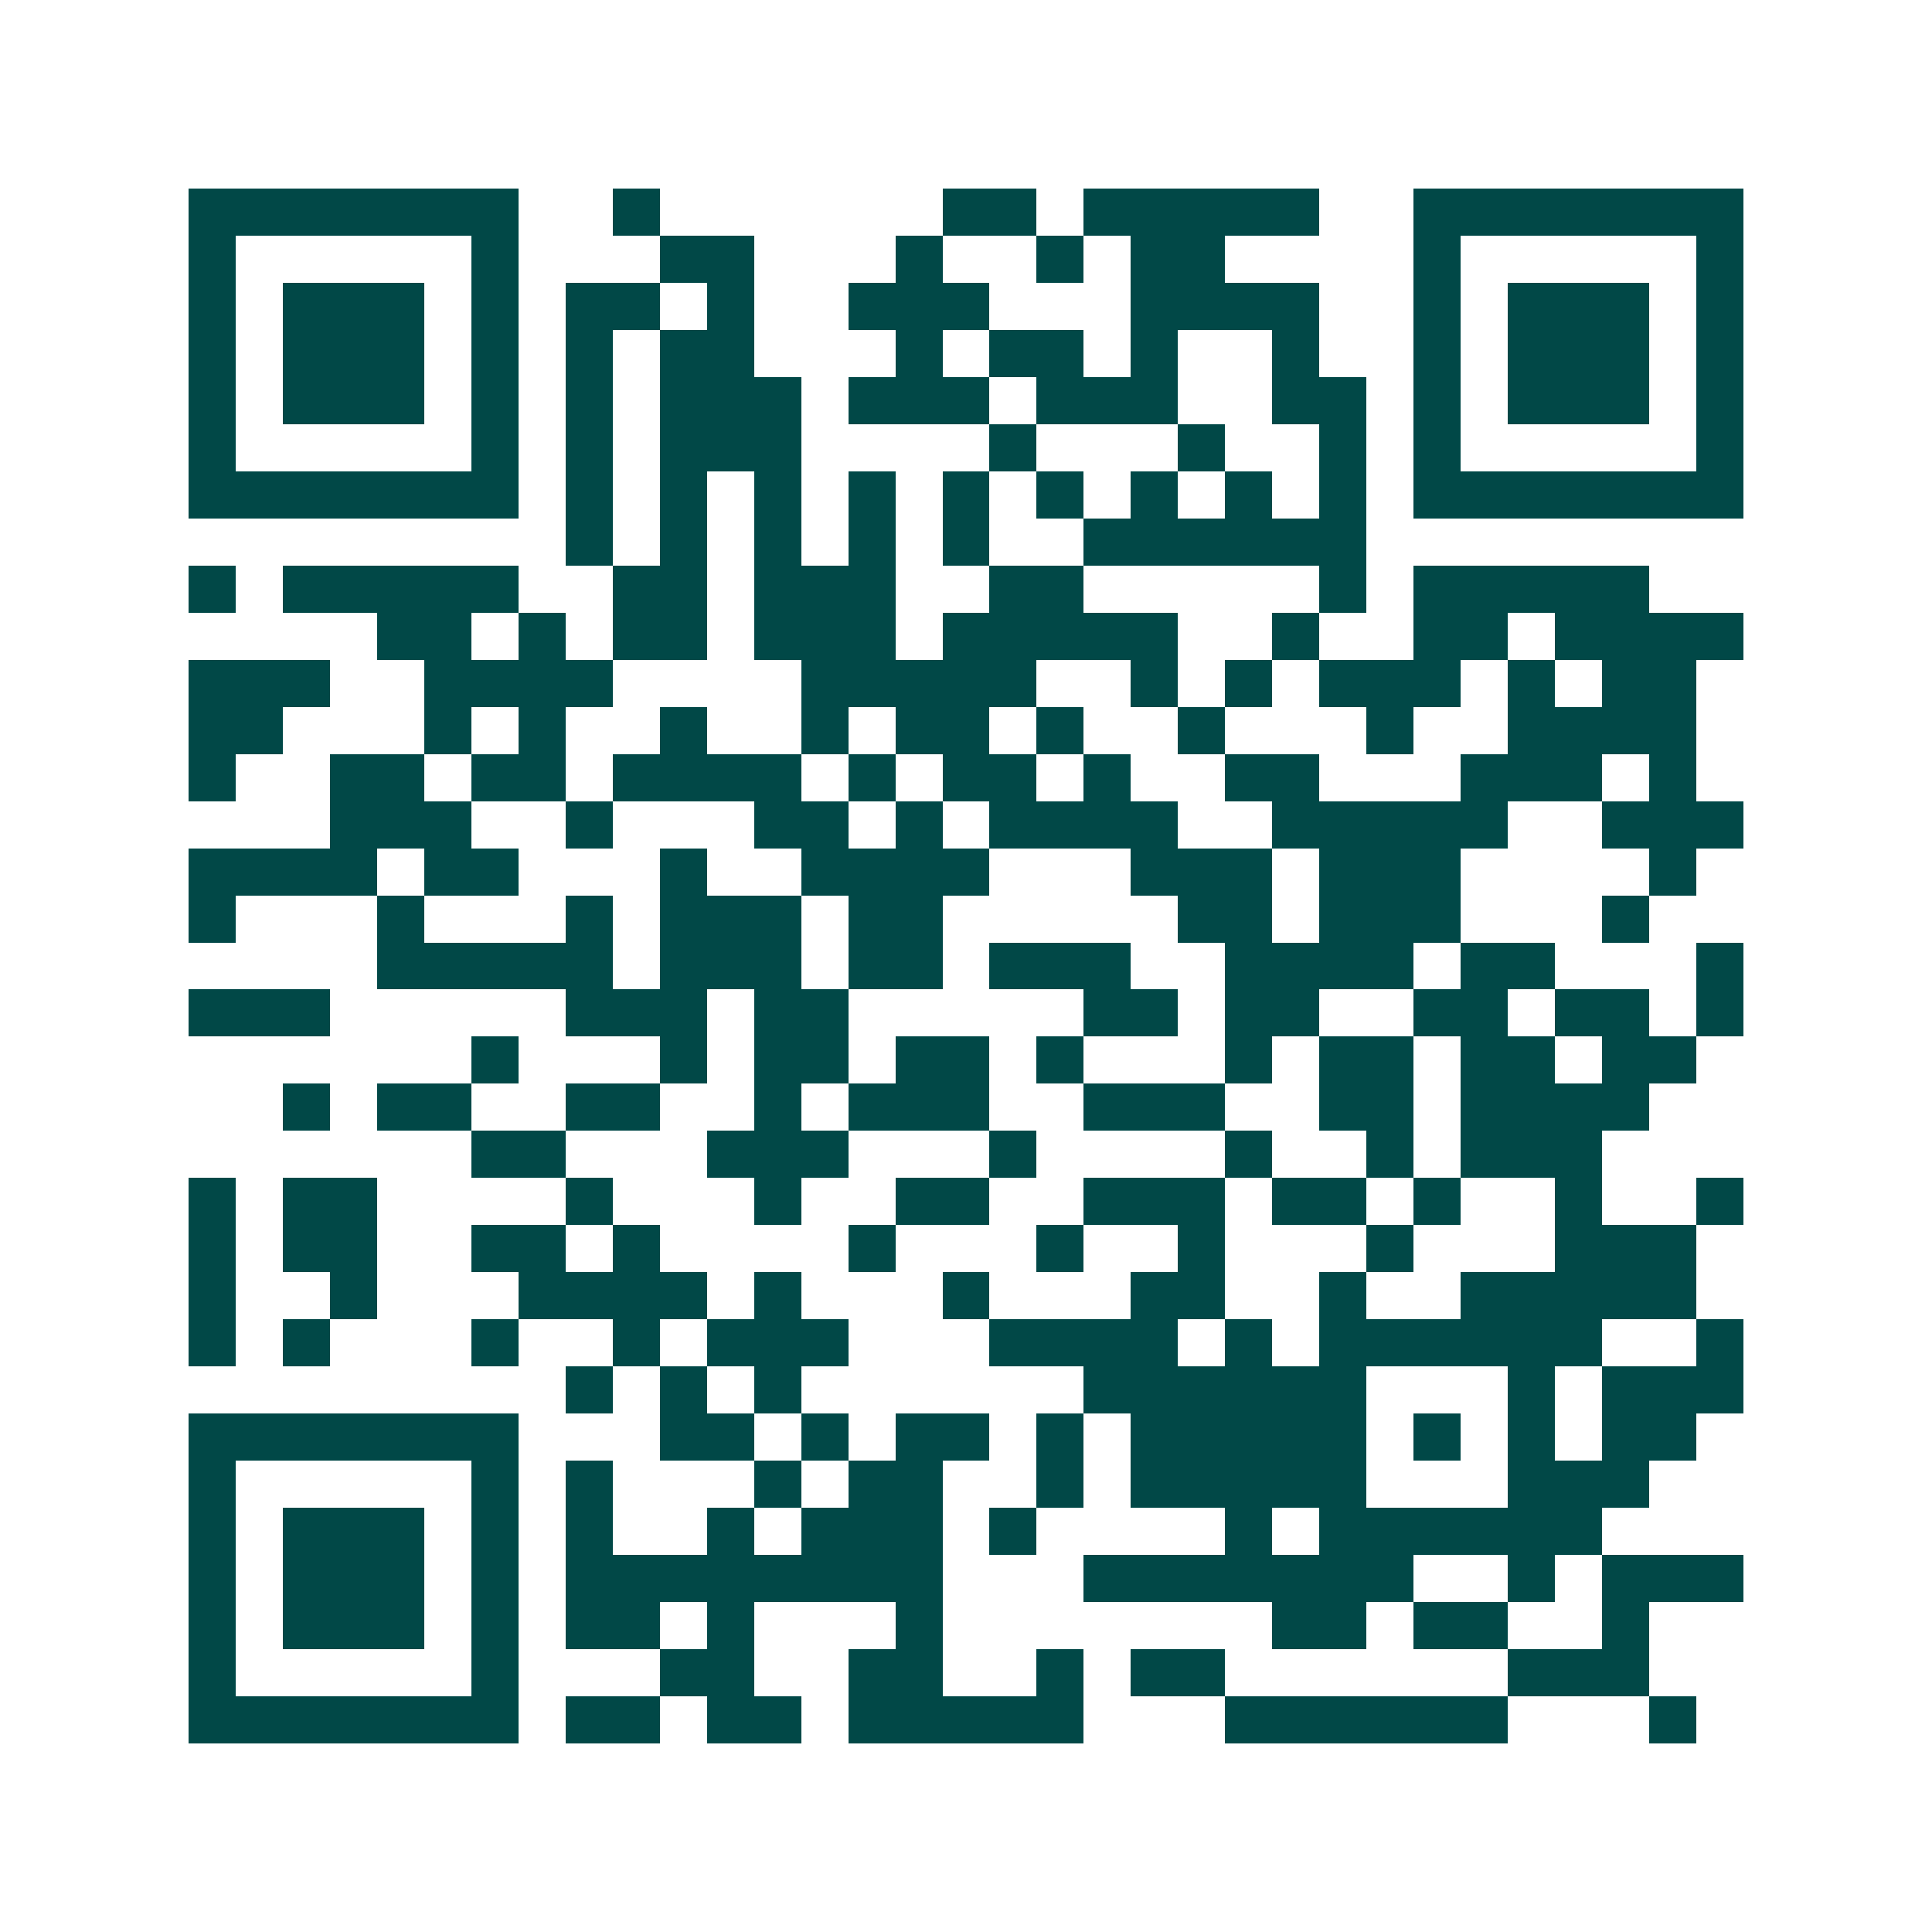 <svg xmlns="http://www.w3.org/2000/svg" width="200" height="200" viewBox="0 0 41 41" shape-rendering="crispEdges"><path fill="#ffffff" d="M0 0h41v41H0z"/><path stroke="#014847" d="M4 4.5h7m2 0h1m6 0h2m1 0h5m2 0h7M4 5.5h1m5 0h1m3 0h2m3 0h1m2 0h1m1 0h2m4 0h1m5 0h1M4 6.5h1m1 0h3m1 0h1m1 0h2m1 0h1m2 0h3m3 0h4m2 0h1m1 0h3m1 0h1M4 7.5h1m1 0h3m1 0h1m1 0h1m1 0h2m3 0h1m1 0h2m1 0h1m2 0h1m2 0h1m1 0h3m1 0h1M4 8.5h1m1 0h3m1 0h1m1 0h1m1 0h3m1 0h3m1 0h3m2 0h2m1 0h1m1 0h3m1 0h1M4 9.5h1m5 0h1m1 0h1m1 0h3m4 0h1m3 0h1m2 0h1m1 0h1m5 0h1M4 10.5h7m1 0h1m1 0h1m1 0h1m1 0h1m1 0h1m1 0h1m1 0h1m1 0h1m1 0h1m1 0h7M12 11.5h1m1 0h1m1 0h1m1 0h1m1 0h1m2 0h6M4 12.5h1m1 0h5m2 0h2m1 0h3m2 0h2m5 0h1m1 0h5M8 13.5h2m1 0h1m1 0h2m1 0h3m1 0h5m2 0h1m2 0h2m1 0h4M4 14.5h3m2 0h4m4 0h5m2 0h1m1 0h1m1 0h3m1 0h1m1 0h2M4 15.5h2m3 0h1m1 0h1m2 0h1m2 0h1m1 0h2m1 0h1m2 0h1m3 0h1m2 0h4M4 16.5h1m2 0h2m1 0h2m1 0h4m1 0h1m1 0h2m1 0h1m2 0h2m3 0h3m1 0h1M7 17.5h3m2 0h1m3 0h2m1 0h1m1 0h4m2 0h5m2 0h3M4 18.5h4m1 0h2m3 0h1m2 0h4m3 0h3m1 0h3m4 0h1M4 19.5h1m3 0h1m3 0h1m1 0h3m1 0h2m5 0h2m1 0h3m3 0h1M8 20.5h5m1 0h3m1 0h2m1 0h3m2 0h4m1 0h2m3 0h1M4 21.5h3m5 0h3m1 0h2m5 0h2m1 0h2m2 0h2m1 0h2m1 0h1M10 22.5h1m3 0h1m1 0h2m1 0h2m1 0h1m3 0h1m1 0h2m1 0h2m1 0h2M6 23.5h1m1 0h2m2 0h2m2 0h1m1 0h3m2 0h3m2 0h2m1 0h4M10 24.5h2m3 0h3m3 0h1m4 0h1m2 0h1m1 0h3M4 25.5h1m1 0h2m4 0h1m3 0h1m2 0h2m2 0h3m1 0h2m1 0h1m2 0h1m2 0h1M4 26.5h1m1 0h2m2 0h2m1 0h1m4 0h1m3 0h1m2 0h1m3 0h1m3 0h3M4 27.5h1m2 0h1m3 0h4m1 0h1m3 0h1m3 0h2m2 0h1m2 0h5M4 28.5h1m1 0h1m3 0h1m2 0h1m1 0h3m3 0h4m1 0h1m1 0h6m2 0h1M12 29.5h1m1 0h1m1 0h1m6 0h6m3 0h1m1 0h3M4 30.5h7m3 0h2m1 0h1m1 0h2m1 0h1m1 0h5m1 0h1m1 0h1m1 0h2M4 31.5h1m5 0h1m1 0h1m3 0h1m1 0h2m2 0h1m1 0h5m3 0h3M4 32.5h1m1 0h3m1 0h1m1 0h1m2 0h1m1 0h3m1 0h1m4 0h1m1 0h6M4 33.5h1m1 0h3m1 0h1m1 0h8m3 0h7m2 0h1m1 0h3M4 34.5h1m1 0h3m1 0h1m1 0h2m1 0h1m3 0h1m7 0h2m1 0h2m2 0h1M4 35.5h1m5 0h1m3 0h2m2 0h2m2 0h1m1 0h2m6 0h3M4 36.5h7m1 0h2m1 0h2m1 0h5m3 0h6m3 0h1"/></svg>
